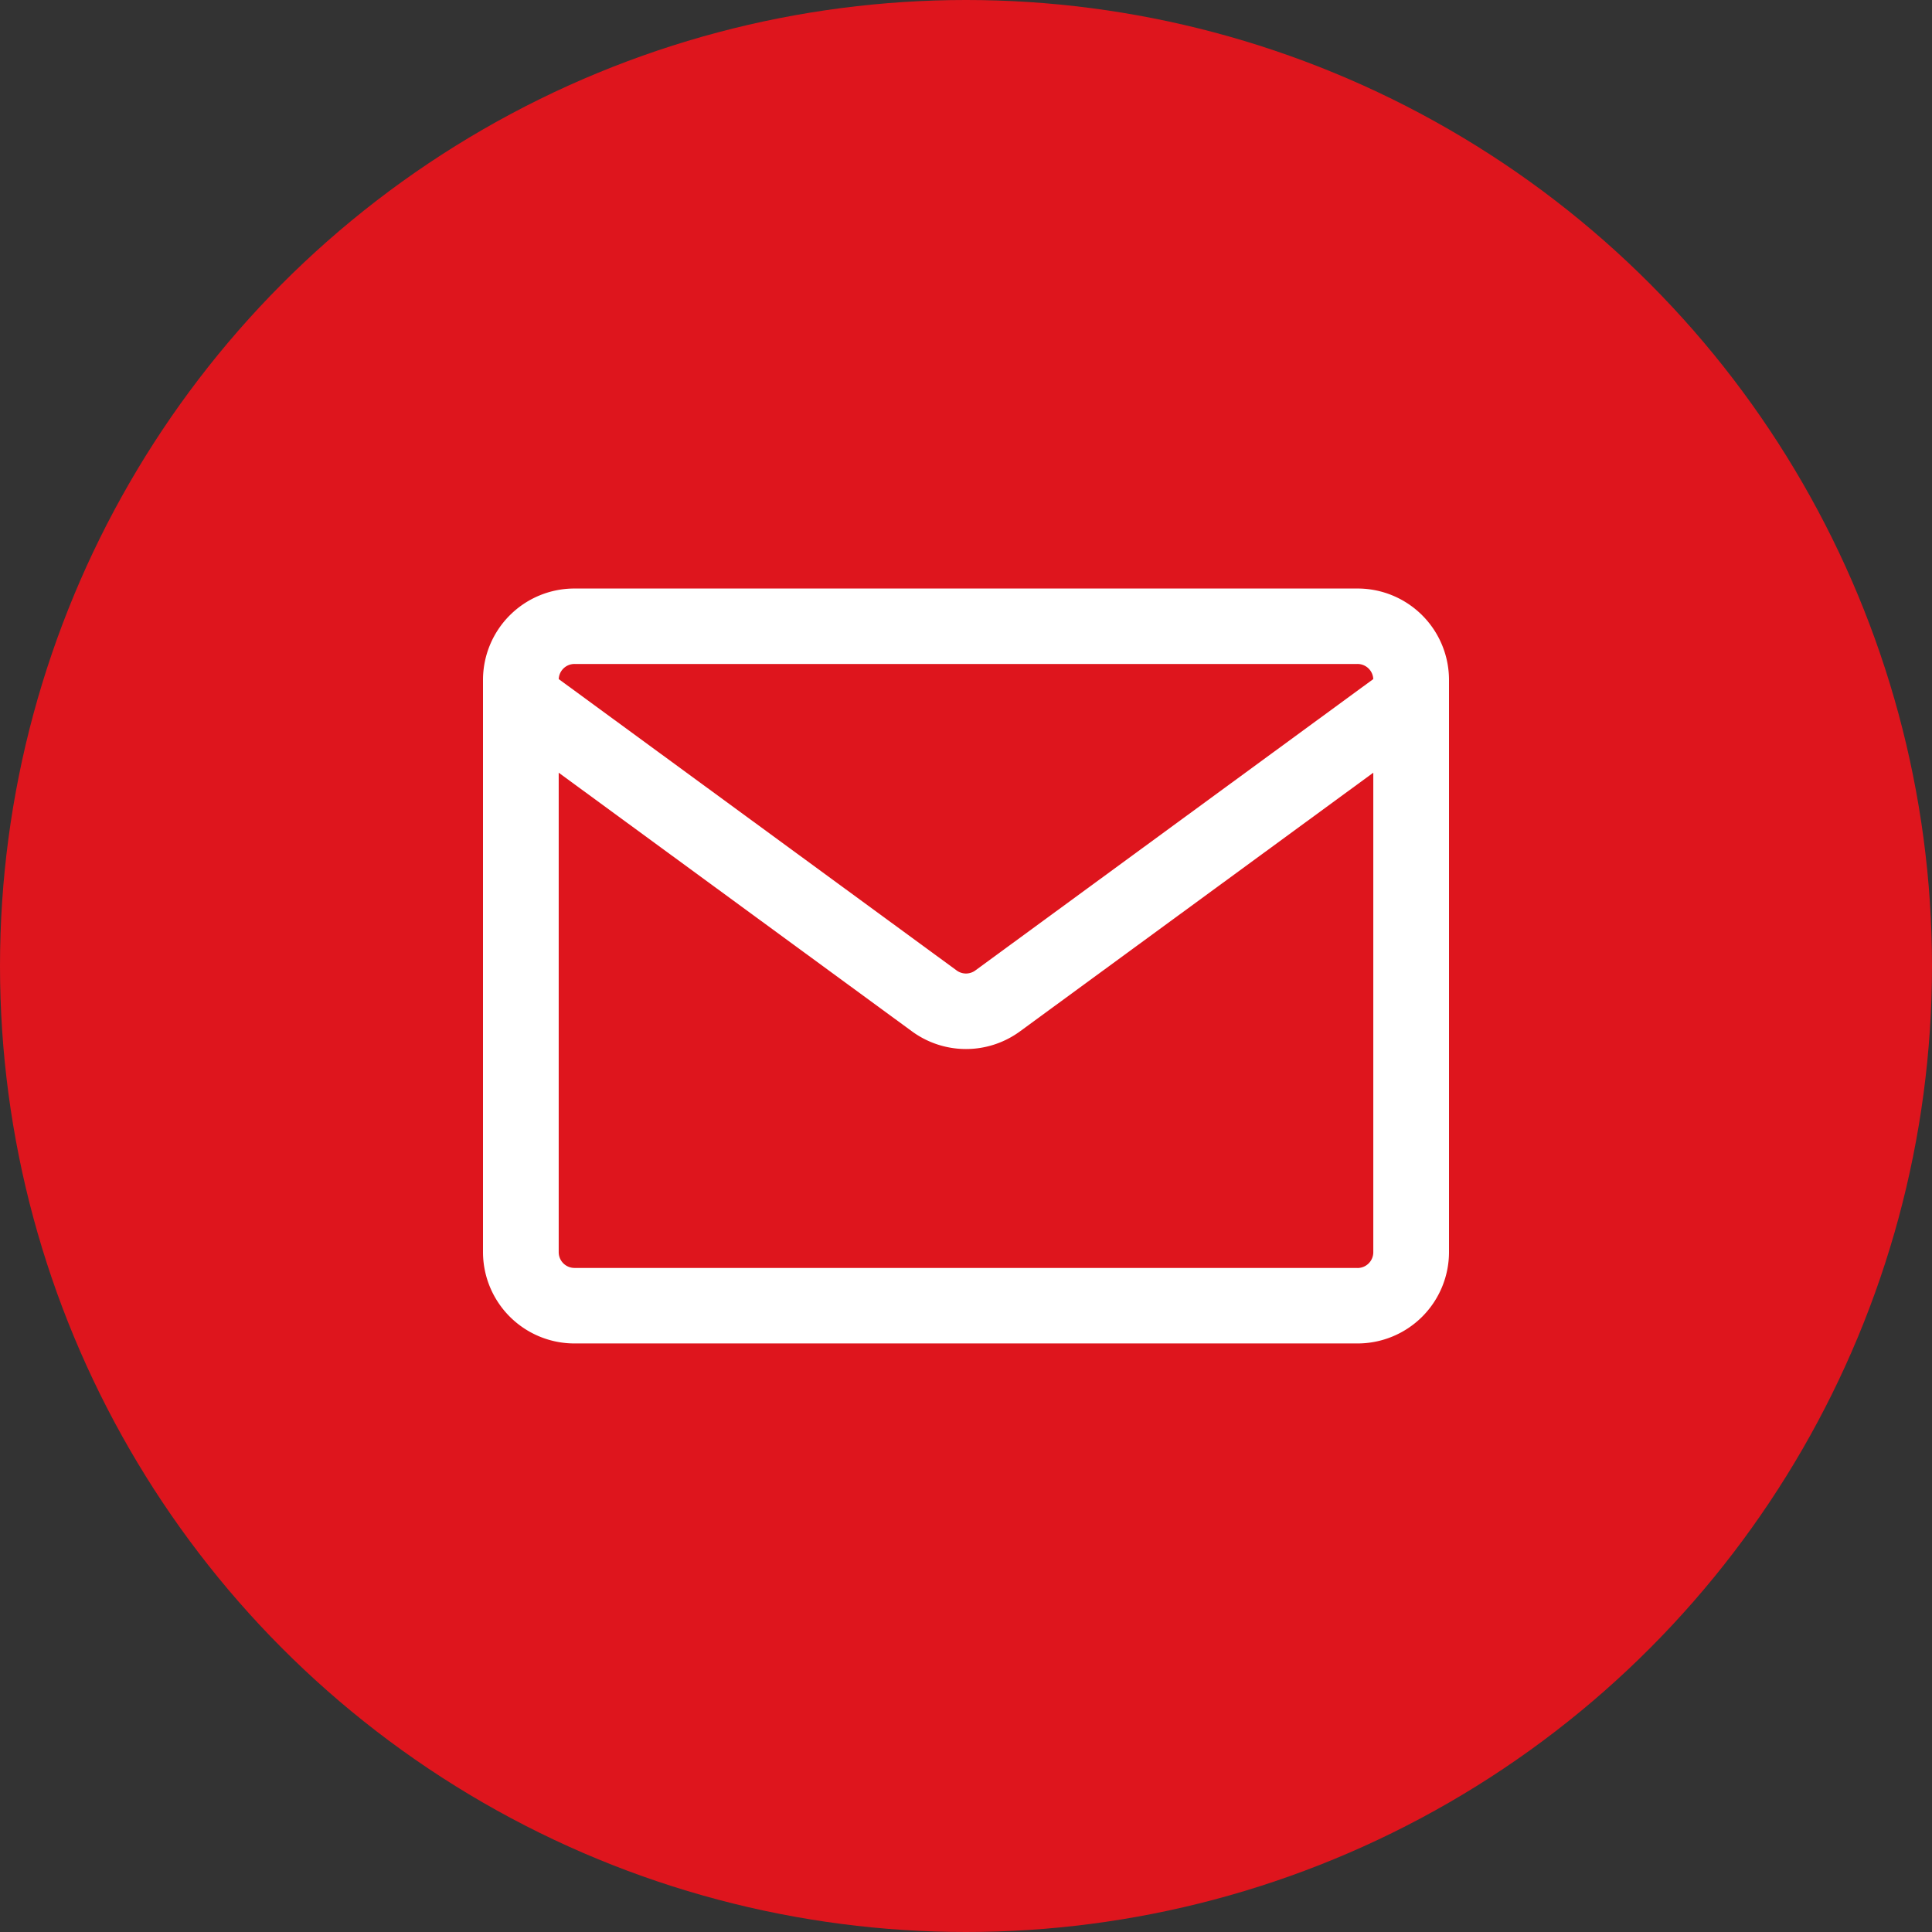 <svg id="コンポーネント_91_2" data-name="コンポーネント 91 – 2" xmlns="http://www.w3.org/2000/svg" xmlns:xlink="http://www.w3.org/1999/xlink" width="60" height="60" viewBox="0 0 60 60">
  <rect x="0" y="0" width="60" height="60" fill="#333333" stroke="none"/>
  <defs>
    <clipPath id="clip-path">
      <rect id="長方形_726" data-name="長方形 726" width="30" height="23.445" fill="#fff"/>
    </clipPath>
  </defs>
  <circle id="楕円形_46" data-name="楕円形 46" cx="30" cy="30" r="30" fill="#de151d"/>
  <g id="グループ_1802" data-name="グループ 1802" transform="translate(15 18.277)">
    <g id="グループ_1801" data-name="グループ 1801" clip-path="url(#clip-path)">
      <path id="パス_754" data-name="パス 754" d="M27.158,0H2.842A2.84,2.84,0,0,0,0,2.832V20.613a2.84,2.84,0,0,0,2.842,2.832H27.158A2.84,2.84,0,0,0,30,20.613V2.832A2.84,2.84,0,0,0,27.158,0M2.842,2.343H27.158a.49.49,0,0,1,.49.47L15.29,11.861a.49.49,0,0,1-.581,0L2.352,2.813a.49.49,0,0,1,.49-.47M27.158,21.1H2.842a.49.49,0,0,1-.491-.489V5.72l10.966,8.029a2.838,2.838,0,0,0,3.365,0L27.649,5.72V20.613a.49.49,0,0,1-.491.489" transform="translate(0 0)" fill="#fff"/>
    </g>
  </g>
</svg>
